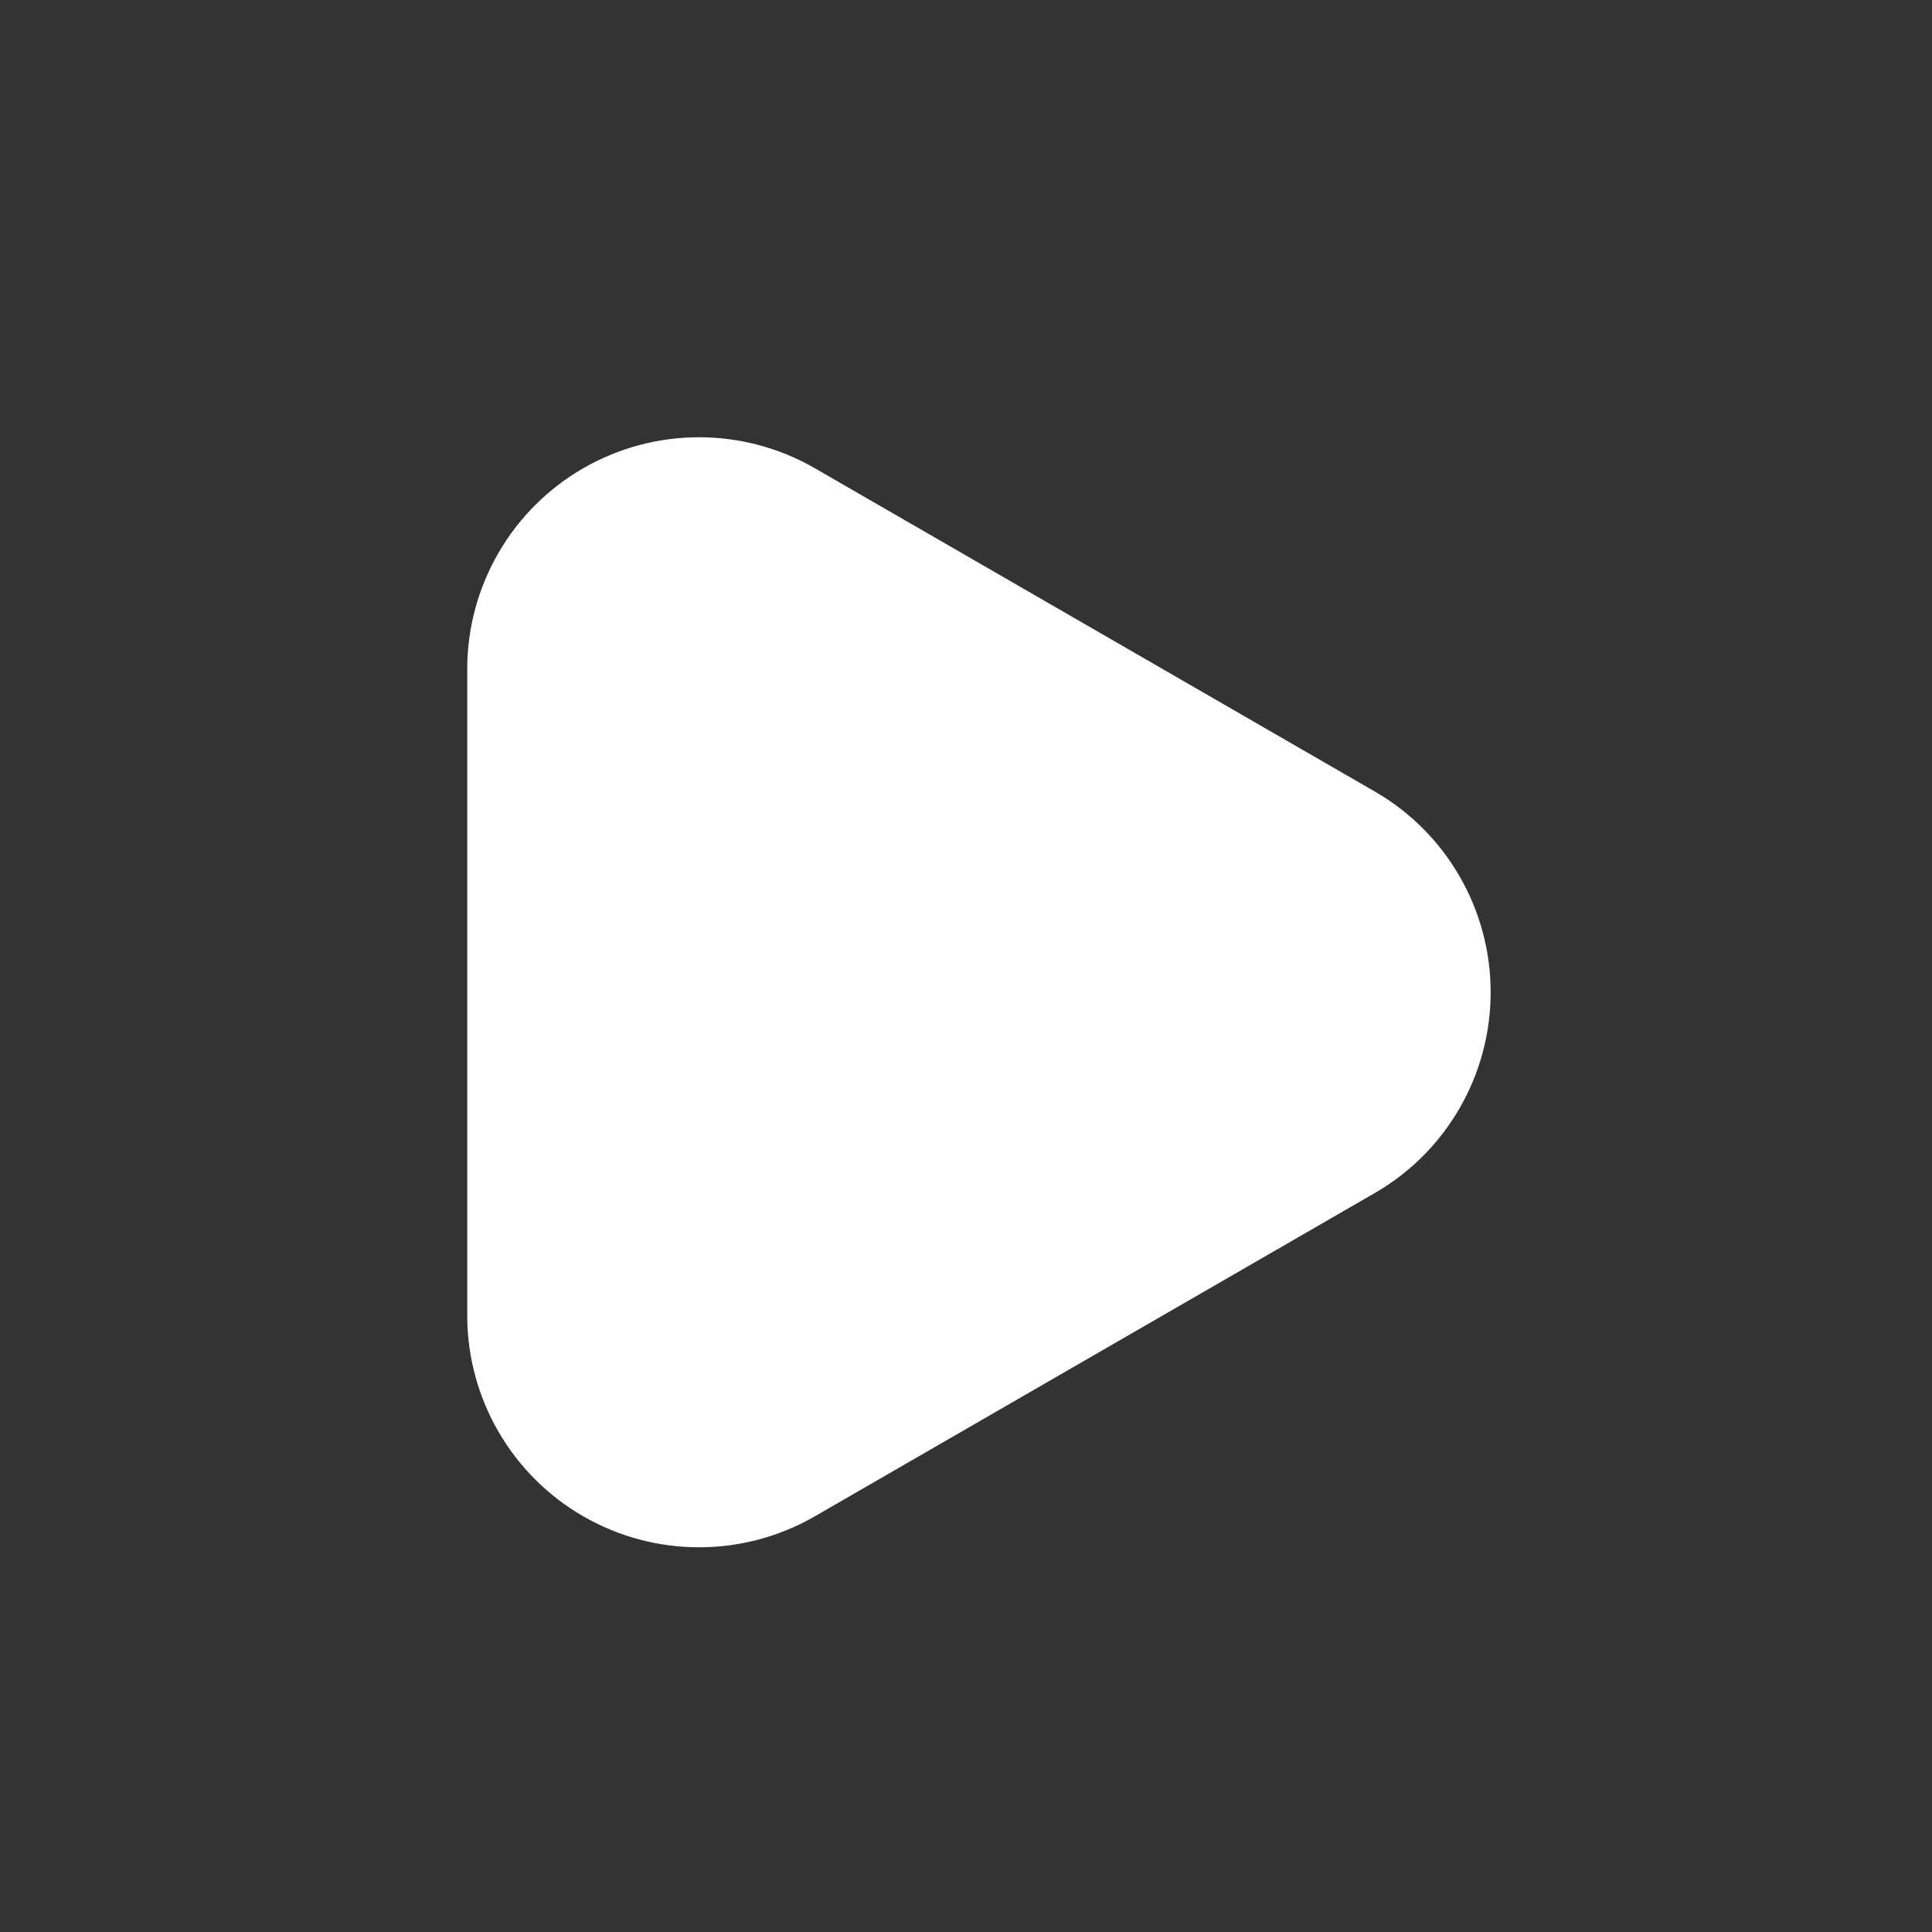 <svg width="25" height="25" viewBox="0 0 25 25" fill="none" xmlns="http://www.w3.org/2000/svg">
<rect x="0" y="0" width="25" height="25" fill="#333333" stroke="none"/>
<path d="M17.786 10.24L10.546 6.06C9.619 5.525 8.477 5.524 7.549 6.058C6.622 6.592 6.049 7.58 6.046 8.65V17.03C6.049 18.101 6.622 19.088 7.549 19.622C8.477 20.156 9.619 20.155 10.546 19.62L17.786 15.44C18.716 14.905 19.289 13.913 19.289 12.84C19.289 11.767 18.716 10.775 17.786 10.24Z" fill="white"/>
</svg>
